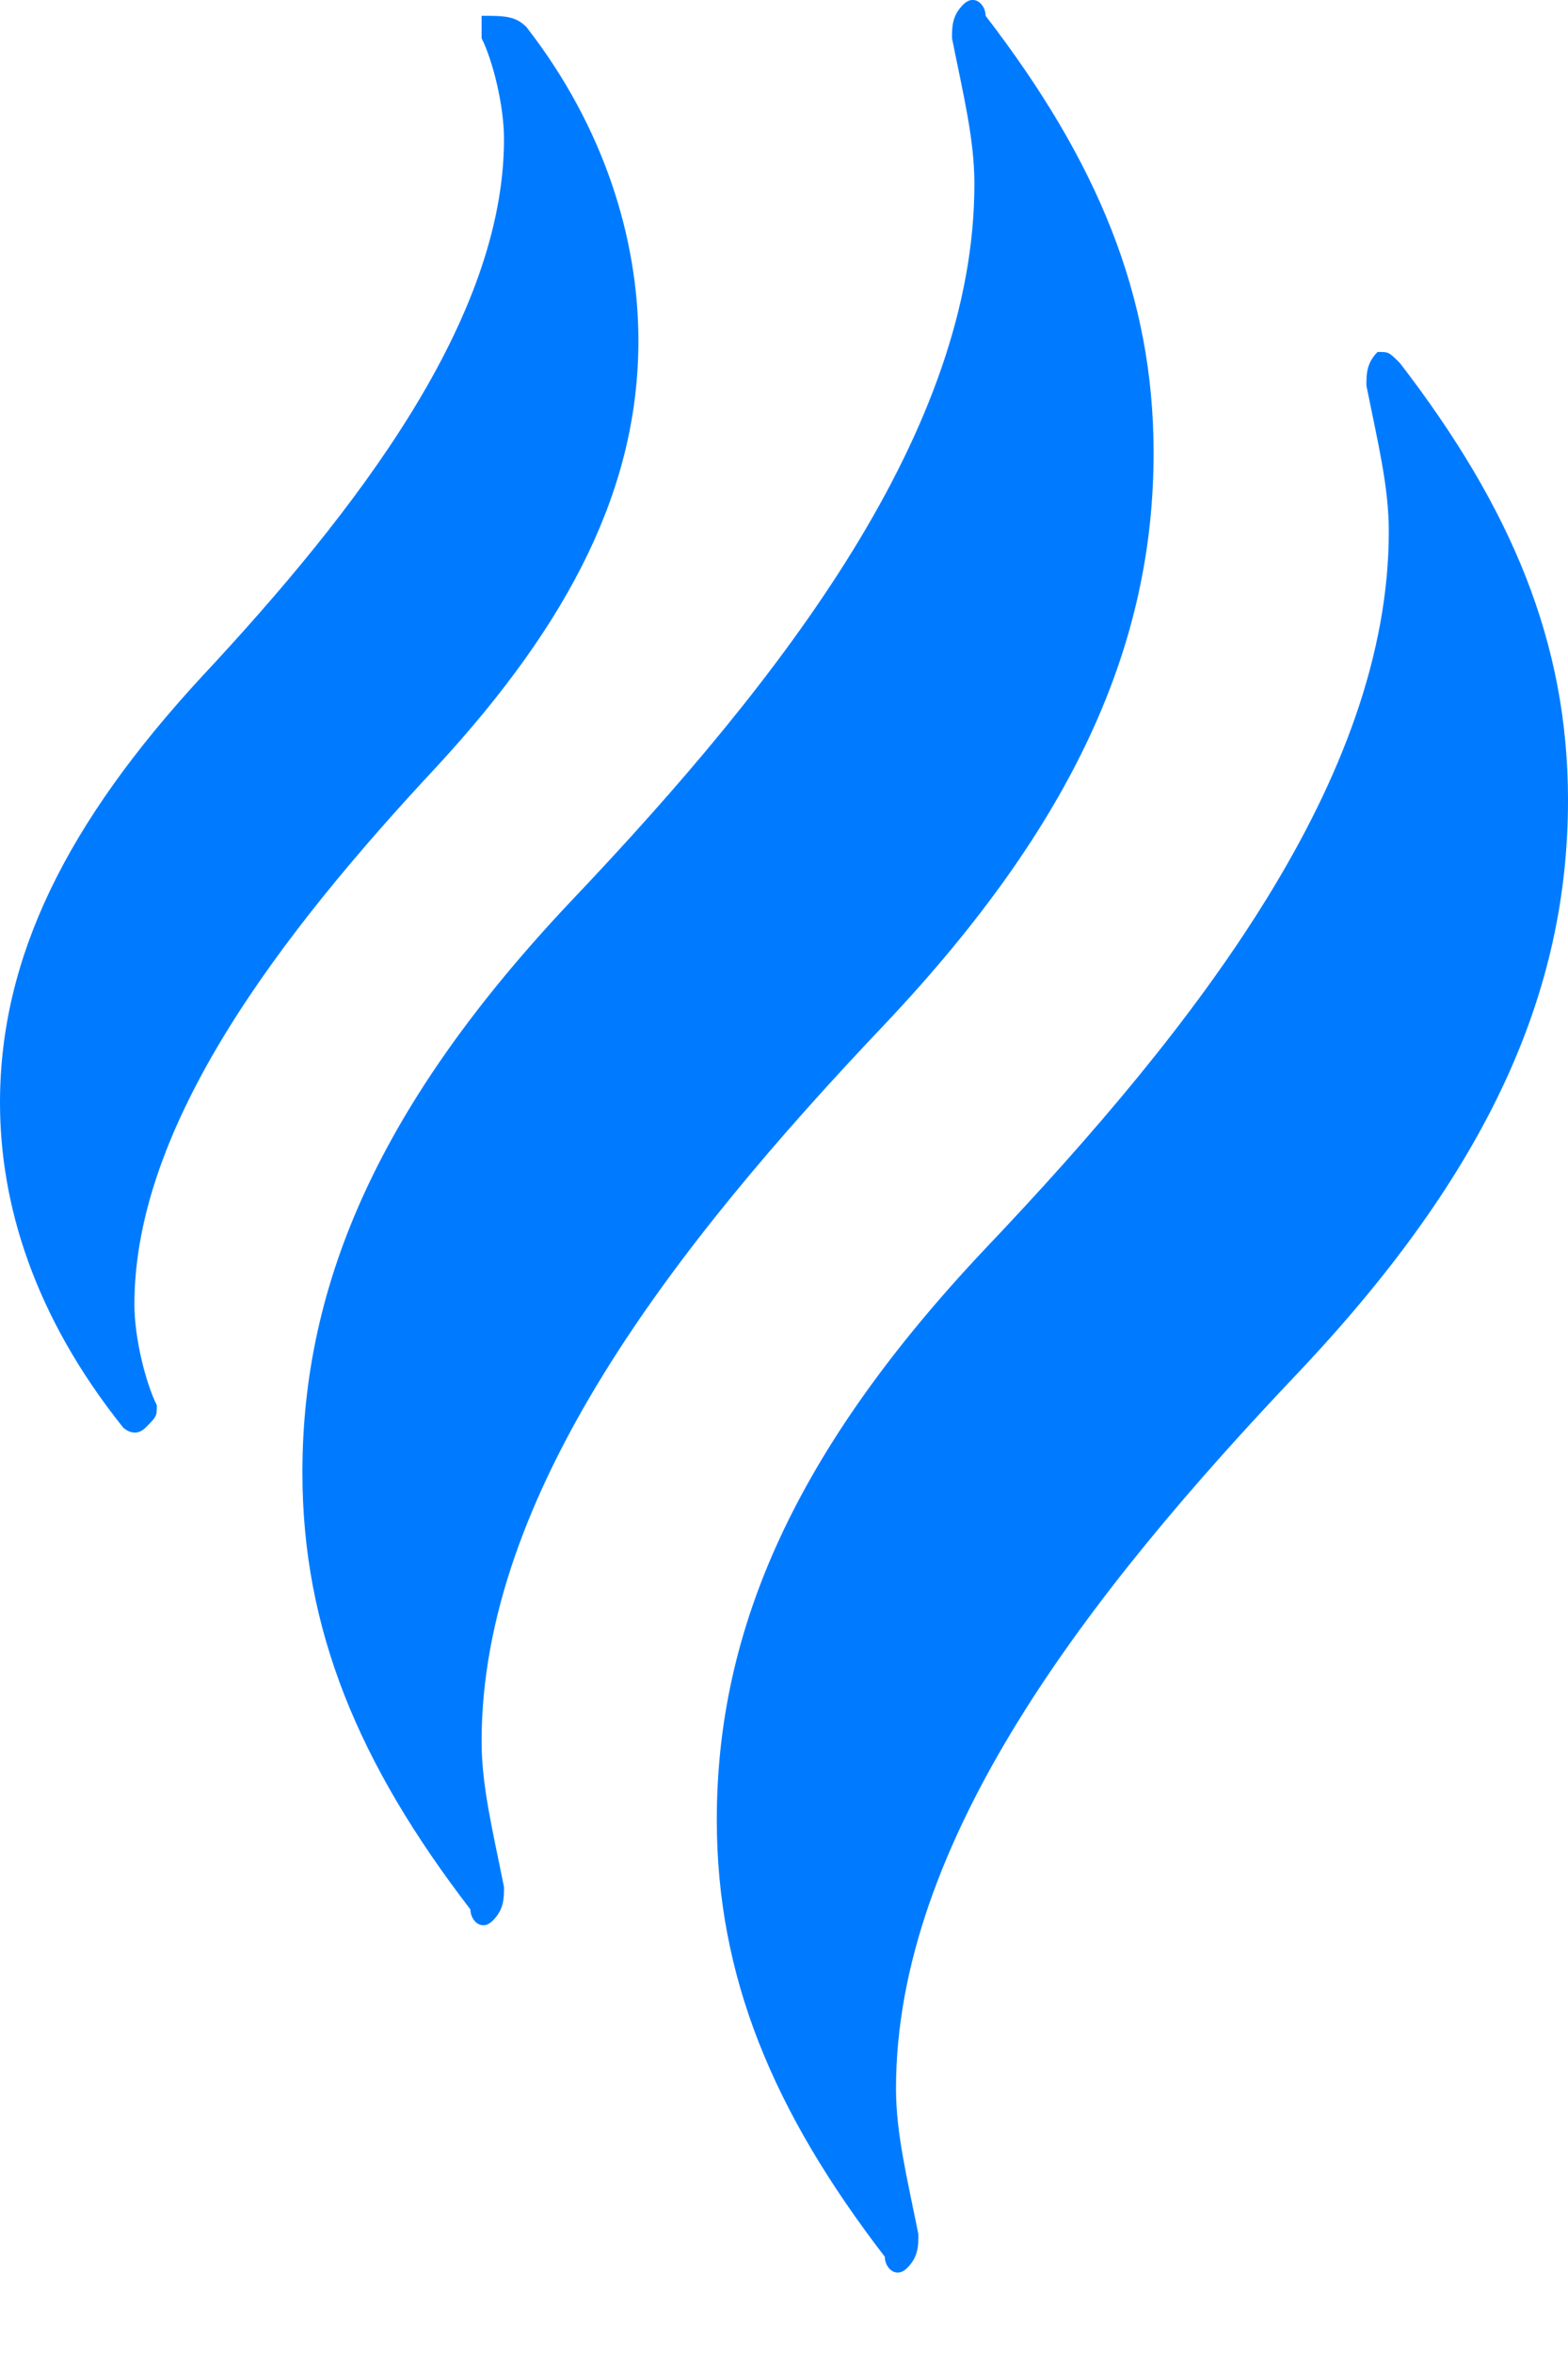 <svg width="14" height="21" viewBox="0 0 14 21" fill="none" xmlns="http://www.w3.org/2000/svg">
<path d="M12.5 3.241C13.5 4.541 14 5.741 14 7.141C14 8.841 13.3 10.441 11.6 12.241C9.7 14.241 8 16.441 8 18.641C8 19.041 8.1 19.441 8.2 19.941C8.2 20.041 8.2 20.141 8.1 20.241C8 20.341 7.9 20.241 7.9 20.141C6.9 18.841 6.4 17.641 6.4 16.241C6.4 14.541 7.1 12.941 8.8 11.141C10.7 9.141 12.4 6.941 12.4 4.741C12.4 4.341 12.3 3.941 12.2 3.441C12.2 3.341 12.2 3.241 12.3 3.141C12.4 3.141 12.4 3.141 12.5 3.241ZM4.7 0.241C5.4 1.141 5.7 2.141 5.7 3.041C5.7 4.341 5.1 5.541 3.9 6.841C2.5 8.341 1.2 10.041 1.2 11.641C1.2 11.941 1.3 12.341 1.4 12.541C1.4 12.641 1.4 12.641 1.3 12.741C1.2 12.841 1.1 12.741 1.1 12.741C0.3 11.741 0 10.741 0 9.841C0 8.541 0.6 7.341 1.8 6.041C3.2 4.541 4.5 2.841 4.5 1.241C4.5 0.941 4.4 0.541 4.3 0.341V0.141C4.5 0.141 4.6 0.141 4.7 0.241ZM5.1 8.041C7 6.041 8.7 3.841 8.7 1.641C8.7 1.241 8.6 0.841 8.5 0.341C8.5 0.241 8.5 0.141 8.6 0.041C8.7 -0.059 8.8 0.041 8.8 0.141C9.8 1.441 10.3 2.641 10.3 4.041C10.3 5.741 9.6 7.341 7.9 9.141C6 11.141 4.3 13.341 4.3 15.541C4.3 15.941 4.4 16.341 4.5 16.841C4.5 16.941 4.5 17.041 4.4 17.141C4.3 17.241 4.2 17.141 4.2 17.041C3.2 15.741 2.7 14.541 2.7 13.141C2.7 11.441 3.4 9.841 5.1 8.041Z" fill="#007BFF"/>
</svg>
